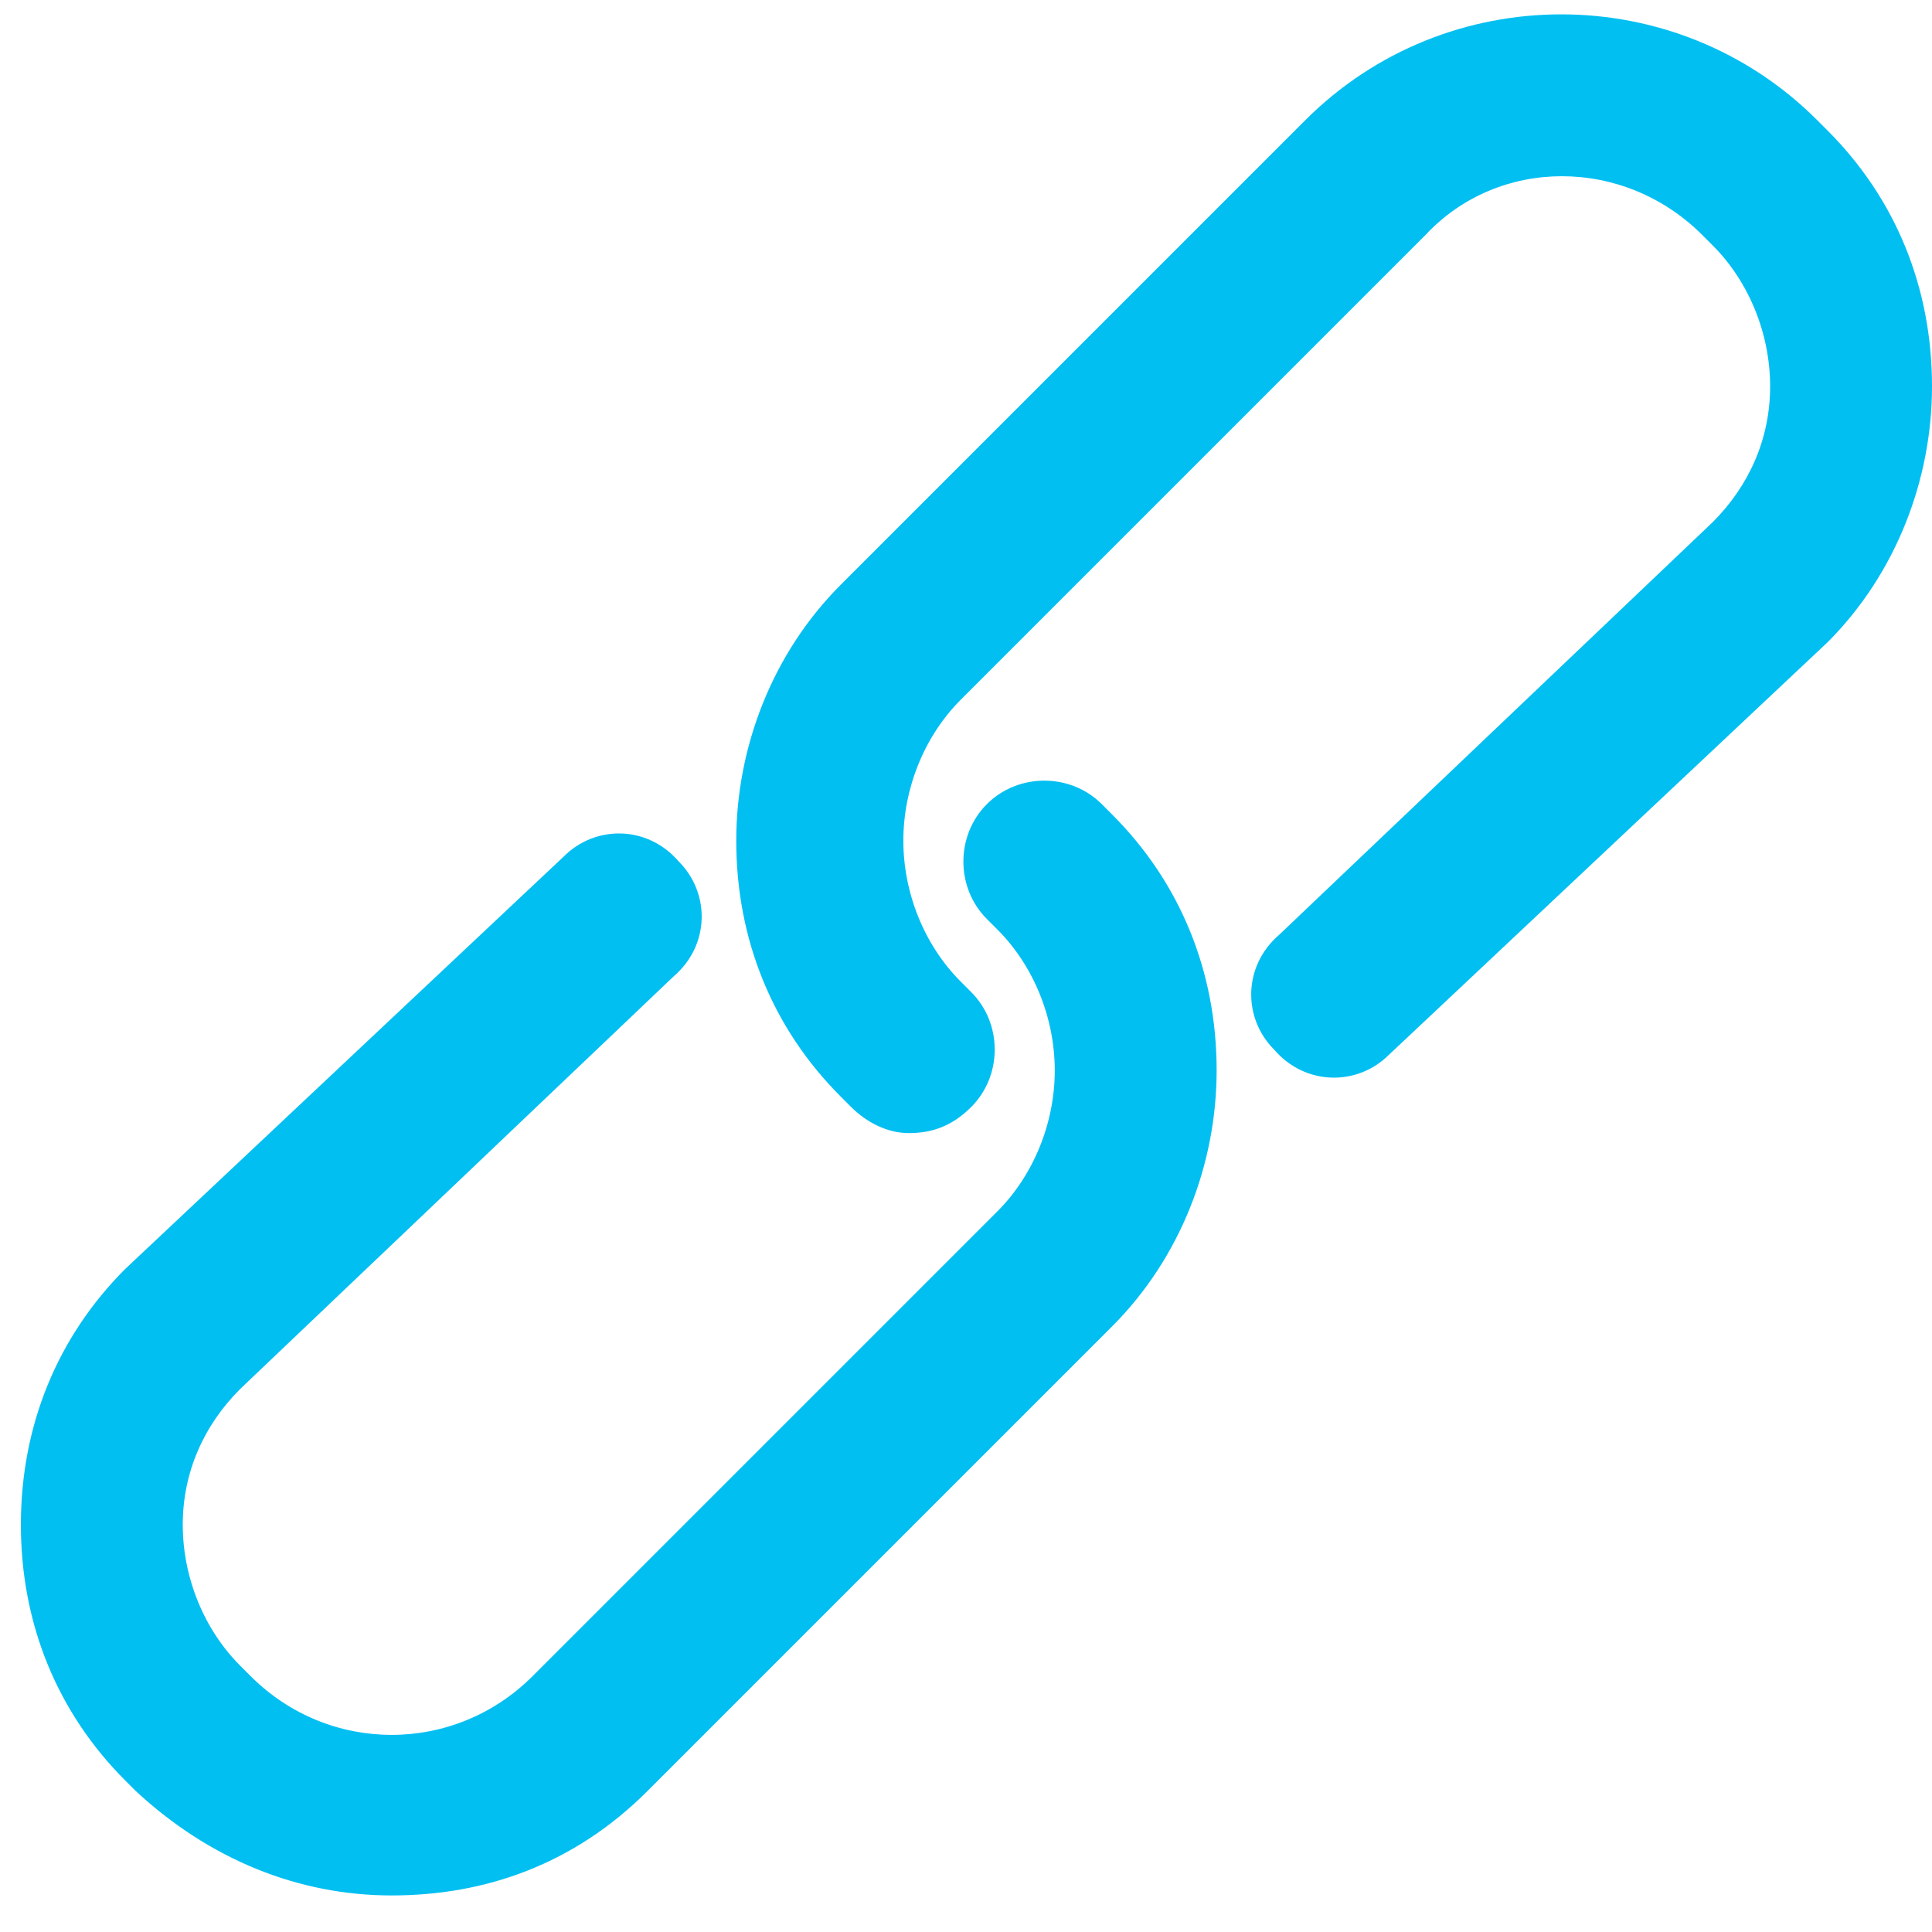 <?xml version="1.0" encoding="utf-8"?>
<!-- Generator: Adobe Illustrator 19.2.0, SVG Export Plug-In . SVG Version: 6.00 Build 0)  -->
<svg version="1.1" id="Calque_1" xmlns="http://www.w3.org/2000/svg" xmlns:xlink="http://www.w3.org/1999/xlink" x="0px" y="0px"
	 width="37px" height="37px" viewBox="0 0 37 37" style="enable-background:new 0 0 37 37;" xml:space="preserve">
<style type="text/css">
	.st0{fill:#02BFF2;}
</style>
<title>eer-icon-ressources-lien</title>
<desc>Created with Sketch.</desc>
<g id="Desktop">
	<g id="EER_SiteWeb_Activités_Articles_D_v04" transform="translate(-60, -4886)">
		<g id="Ressources" transform="translate(35, 4765)">
			<g id="eer-icon-ressources-lien">
				<path class="st0" d="M32.5,157.3c-1.8,0-3.5-0.7-4.9-2l-0.2-0.2c-1.3-1.3-2-3-2-4.9s0.7-3.6,2-4.9l8.4-7.9
					c0.6-0.6,1.6-0.6,2.2,0.1c0.6,0.6,0.6,1.6-0.1,2.2l-8.3,7.9c-0.7,0.7-1.1,1.6-1.1,2.6c0,1,0.4,2,1.1,2.7l0.2,0.2
					c1.5,1.5,3.9,1.5,5.4,0l8.9-8.9c0.7-0.7,1.1-1.7,1.1-2.7c0-1-0.4-2-1.1-2.7l-0.2-0.2c-0.6-0.6-0.6-1.6,0-2.2
					c0.6-0.6,1.6-0.6,2.2,0l0.2,0.2c1.3,1.3,2,3,2,4.9c0,1.8-0.7,3.6-2,4.9l-8.9,8.9C36,156.7,34.3,157.3,32.5,157.3z M42.4,142.7
					c-0.4,0-0.8-0.2-1.1-0.5l-0.2-0.2c-1.3-1.3-2-3-2-4.9c0-1.8,0.7-3.6,2-4.9l8.9-8.9c2.7-2.7,7.1-2.7,9.8,0l0.2,0.2
					c1.3,1.3,2,3,2,4.9c0,1.8-0.7,3.6-2,4.9l-8.4,7.9c-0.6,0.6-1.6,0.6-2.2-0.1c-0.6-0.6-0.6-1.6,0.1-2.2l8.3-7.9
					c0.7-0.7,1.1-1.6,1.1-2.6c0-1-0.4-2-1.1-2.7l-0.2-0.2c-1.5-1.5-3.9-1.5-5.3,0l-8.9,8.9c-0.7,0.7-1.1,1.7-1.1,2.7
					c0,1,0.4,2,1.1,2.7l0.2,0.2c0.6,0.6,0.6,1.6,0,2.2C43.2,142.6,42.8,142.7,42.4,142.7z"/>
			</g>
		</g>
	</g>
</g>
</svg>

